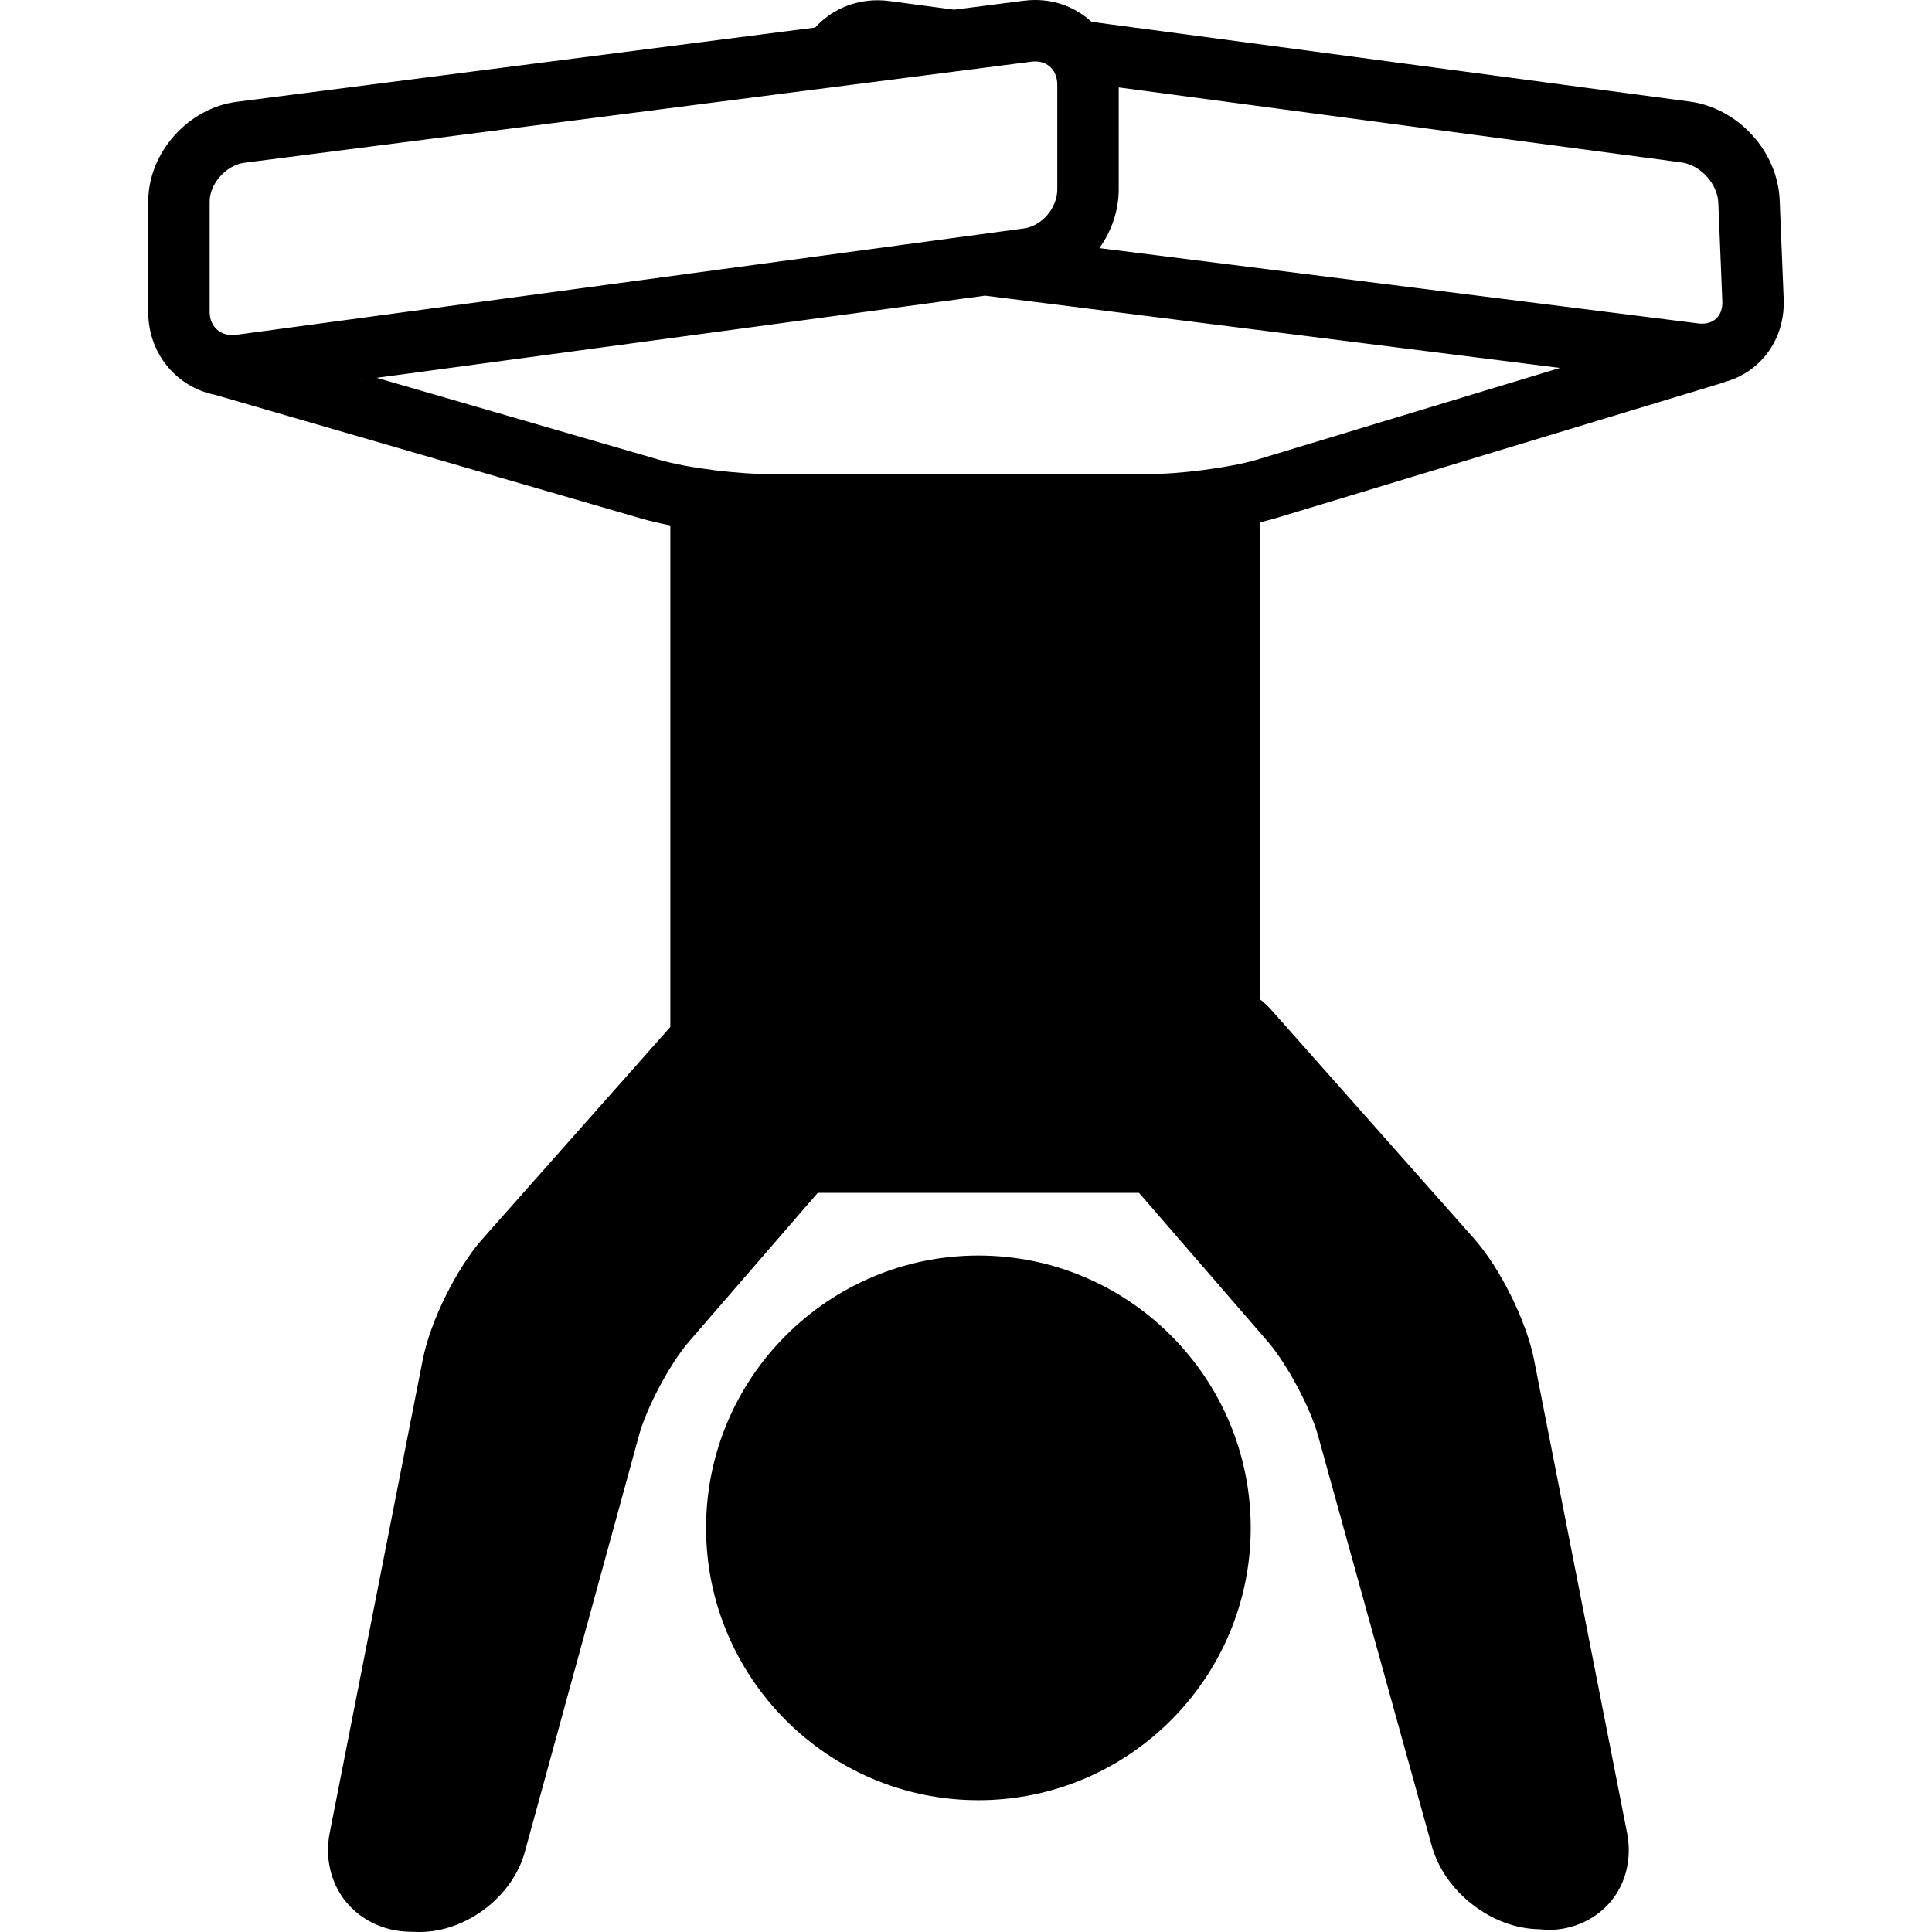<?xml version="1.0" encoding="iso-8859-1"?>
<!-- Uploaded to: SVG Repo, www.svgrepo.com, Generator: SVG Repo Mixer Tools -->
<!DOCTYPE svg PUBLIC "-//W3C//DTD SVG 1.1//EN" "http://www.w3.org/Graphics/SVG/1.1/DTD/svg11.dtd">
<svg fill="#000000" height="800px" width="800px" version="1.1" id="Capa_1" xmlns="http://www.w3.org/2000/svg" xmlns:xlink="http://www.w3.org/1999/xlink" 
	 viewBox="0 0 314.543 314.543" xml:space="preserve">
<g>
	<path d="M159.29,204.411c-24.448,0-44.338,19.89-44.338,44.338c0,24.447,19.89,44.337,44.338,44.337
		c24.448,0,44.337-19.89,44.337-44.337C203.627,224.301,183.737,204.411,159.29,204.411z"/>
	<path d="M290.397,48.674l-0.652-16.071c-0.314-7.958-6.76-15.018-14.674-16.072L177.708,3.555C175.304,1.343,172.103,0,168.528,0
		c-0.624,0-1.258,0.041-1.887,0.122L155.34,1.573l-10.508-1.4c-0.651-0.087-1.311-0.131-1.959-0.131
		c-4.073,0-7.665,1.702-10.157,4.438L38.541,16.575c-7.944,1.02-14.407,8.302-14.407,16.232v18c0,6.748,4.595,12.216,10.876,13.476
		l69.427,20.146c1.4,0.411,3,0.782,4.698,1.11v81.653l-30.576,34.505c-4.225,4.769-8.497,13.398-9.726,19.647l-15.156,77.079
		c-0.79,4.017,0.147,8.063,2.571,11.101c2.424,3.038,6.161,4.85,10.251,4.972l1.336,0.04c0.153,0.004,0.306,0.007,0.458,0.007
		c7.615,0,15.148-5.724,17.151-13.031l18.598-67.855c1.249-4.555,5.055-11.683,8.146-15.254l20.946-24.201h52.308l20.947,24.201
		c3.093,3.573,6.915,10.704,8.178,15.261l18.541,66.871c2.058,7.422,9.702,13.424,17.404,13.557l1.589,0.11h0.001
		c4.072,0,7.796-1.774,10.219-4.719c2.43-2.953,3.37-7.038,2.58-11.059l-15.156-77.079c-1.229-6.25-5.501-14.88-9.726-19.647
		l-33.028-37.272c-0.567-0.641-1.198-1.21-1.857-1.738V85.041c0.958-0.226,1.872-0.465,2.71-0.72l72.337-21.91
		c0.251-0.076,0.48-0.16,0.715-0.242c-0.071,0.021-0.145,0.034-0.217,0.054c2.303-0.611,4.383-1.806,6.043-3.532
		C289.244,56.067,290.548,52.512,290.397,48.674z M279.753,33.002l0.652,16.072c0.044,1.105-0.265,2.034-0.892,2.687
		c-0.705,0.733-1.771,1.052-3.006,0.897L178.98,40.394c1.978-2.739,3.154-6.075,3.154-9.586V14.232l91.615,12.21
		C276.825,26.853,279.631,29.915,279.753,33.002z M34.134,32.808c0-2.923,2.708-5.933,5.681-6.314l128.1-16.453
		c0.208-0.026,0.414-0.04,0.613-0.04c2.157,0,3.606,1.53,3.606,3.808v17c0,3.061-2.498,5.984-5.455,6.384L38.438,54.514
		c-2.445,0.329-4.303-1.282-4.303-3.706V32.808z M204.939,74.753c-4.809,1.465-13.246,2.448-18.11,2.448h-61.389
		c-4.873,0-13.21-0.905-18.201-2.371L61.339,61.512l-21.563,2.912l120.603-16.29l93.588,11.769L204.939,74.753z M278.296,62.641
		c-0.392,0.033-0.787,0.057-1.188,0.057C277.508,62.697,277.903,62.673,278.296,62.641z M278.76,62.591
		c0.222-0.025,0.441-0.06,0.659-0.097C279.201,62.531,278.981,62.564,278.76,62.591z"/>
</g>
</svg>